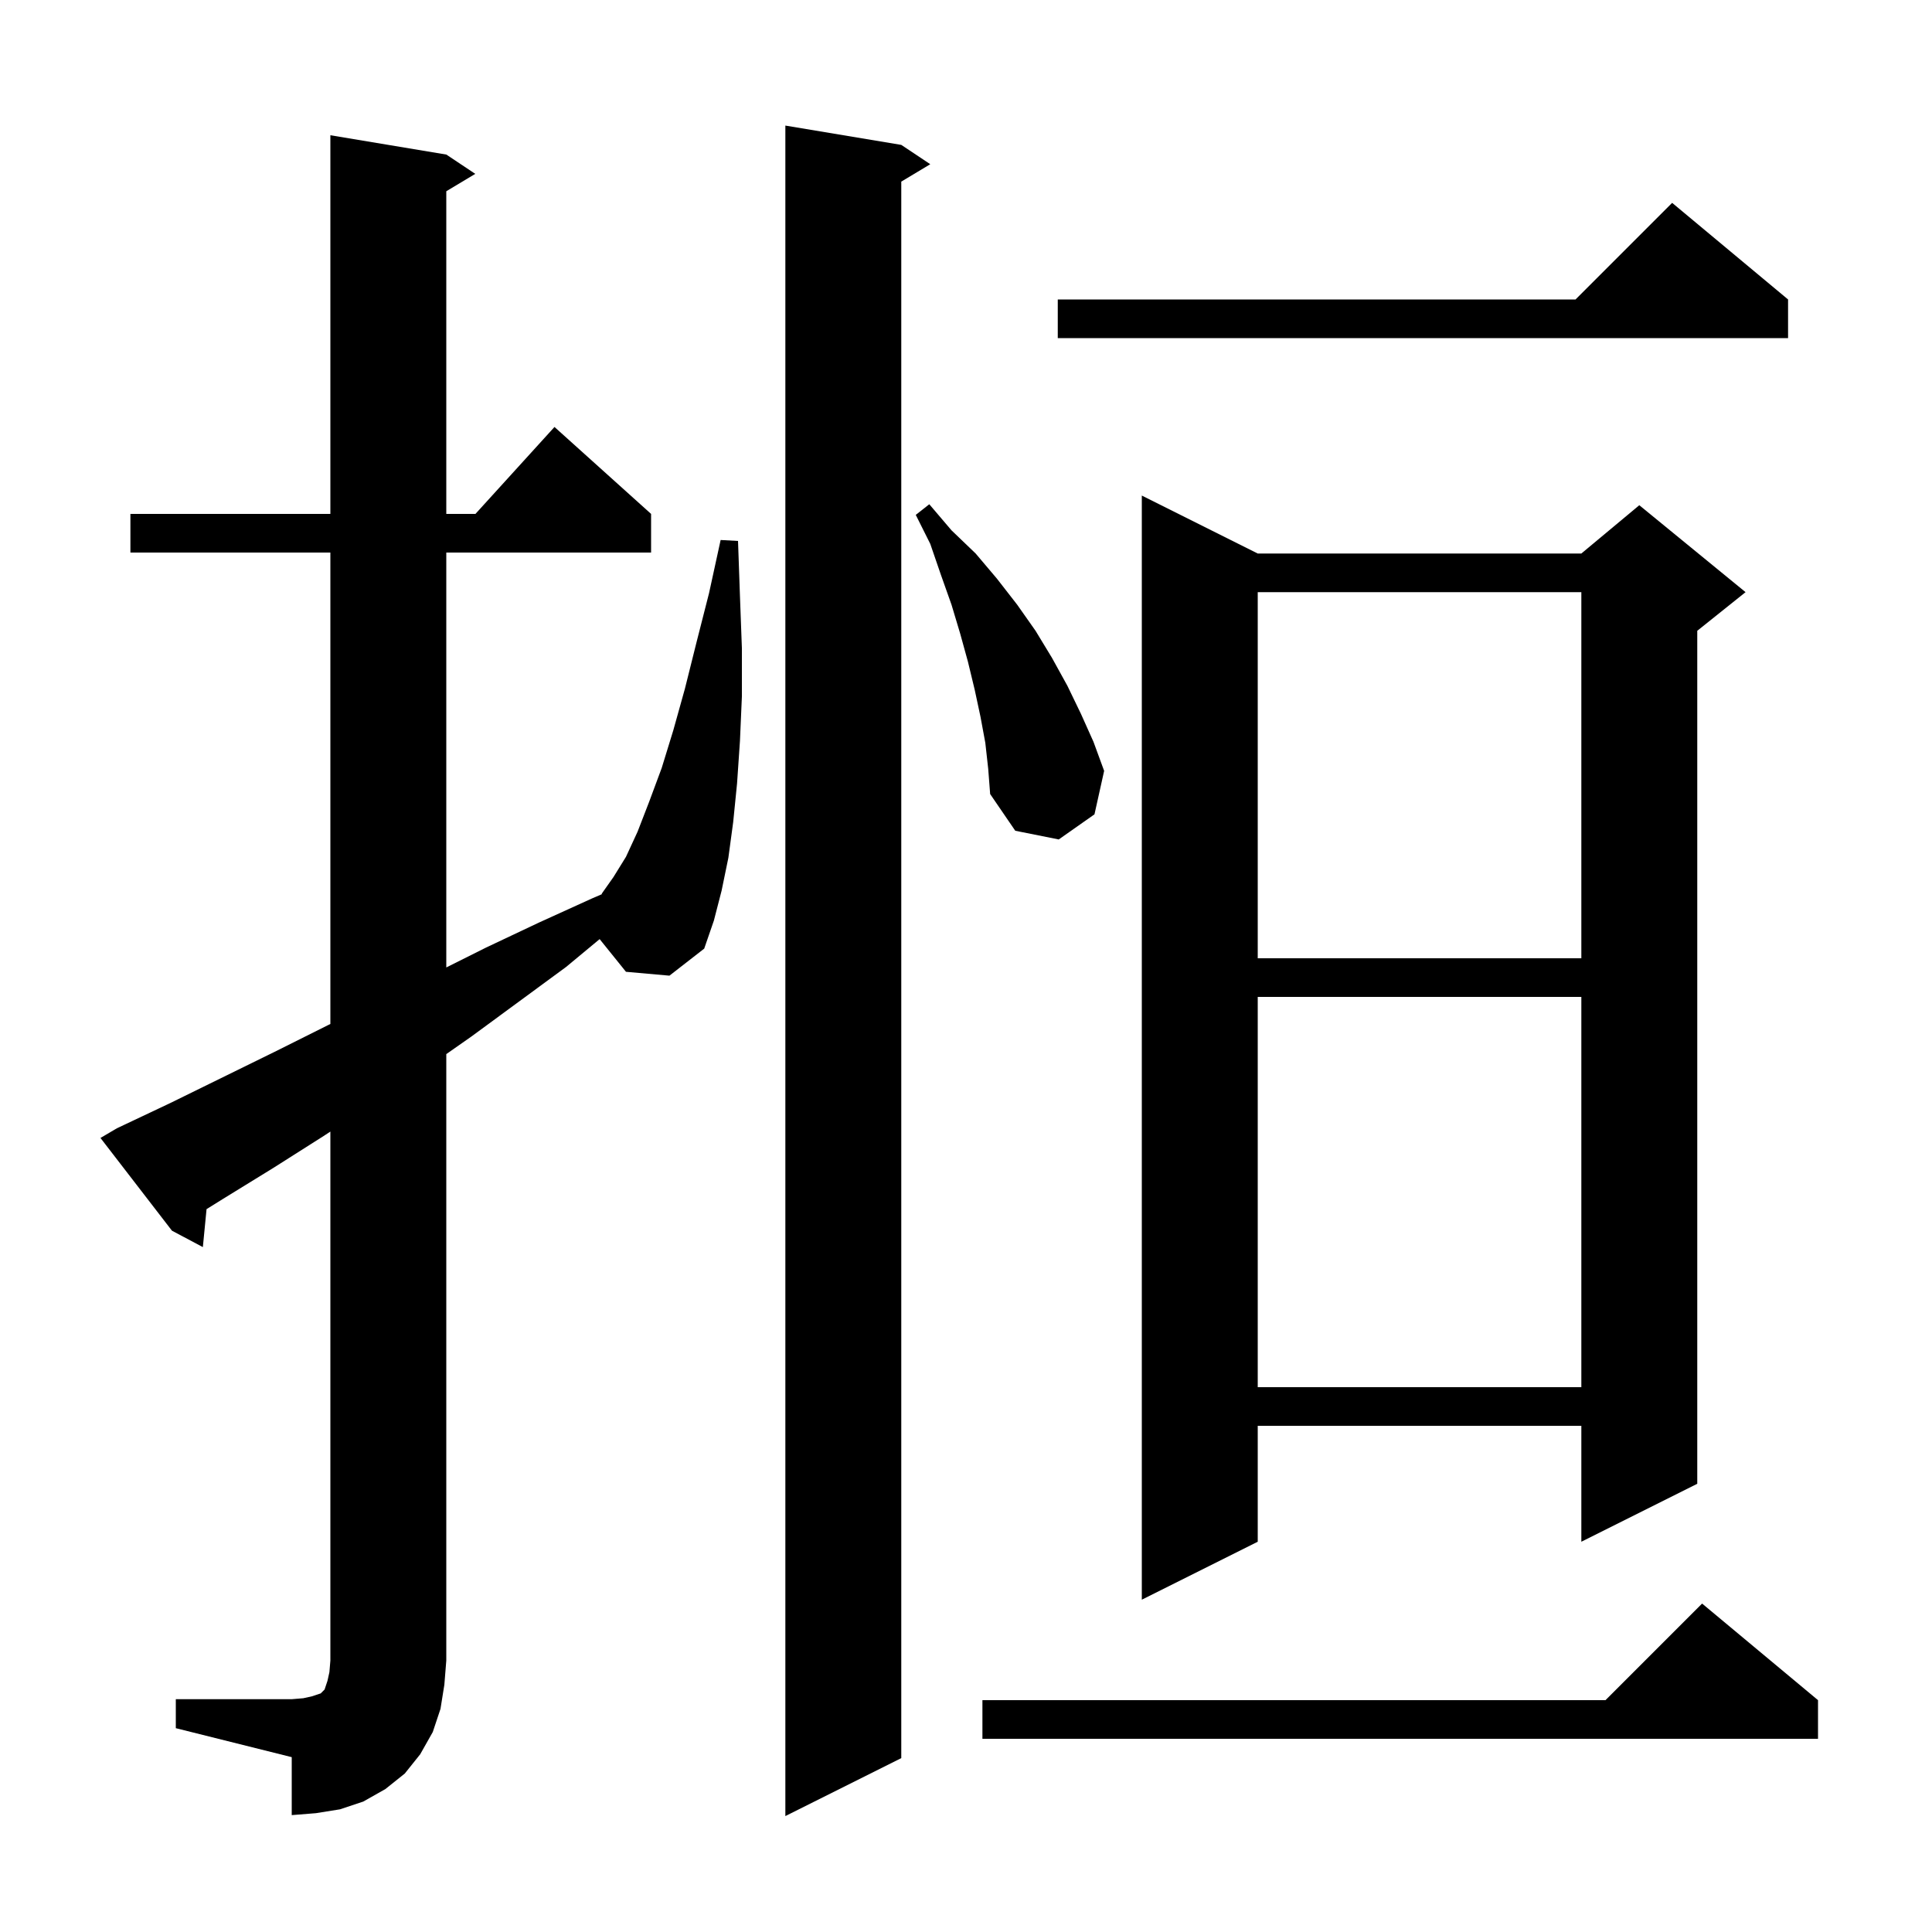 <svg xmlns="http://www.w3.org/2000/svg" xmlns:xlink="http://www.w3.org/1999/xlink" version="1.1" baseProfile="full" viewBox="0 0 200 200" width="200" height="200">
<g fill="black">
<path d="M 93.3 15.0 L 96.3 17.0 L 93.3 18.8 L 93.3 182.0 L 81.3 188.0 L 81.3 13.0 Z M 18.2 175.9 L 30.2 175.9 L 31.4 175.8 L 32.3 175.6 L 33.2 175.3 L 33.6 174.9 L 33.9 174.0 L 34.1 173.1 L 34.2 171.9 L 34.2 117.142 L 33.5 117.6 L 28.3 120.9 L 23.1 124.1 L 21.382 125.17 L 21.0 129.1 L 17.8 127.4 L 10.4 117.8 L 12.1 116.8 L 17.6 114.2 L 28.6 108.8 L 34.0 106.1 L 34.2 106.005 L 34.2 57.2 L 13.5 57.2 L 13.5 53.2 L 34.2 53.2 L 34.2 14.0 L 46.2 16.0 L 49.2 18.0 L 46.2 19.8 L 46.2 53.2 L 49.218 53.2 L 57.4 44.2 L 67.4 53.2 L 67.4 57.2 L 46.2 57.2 L 46.2 100.15 L 50.3 98.1 L 55.8 95.5 L 61.3 93.0 L 62.293 92.574 L 62.3 92.5 L 63.5 90.8 L 64.8 88.7 L 66.0 86.1 L 67.2 83.0 L 68.5 79.5 L 69.7 75.6 L 70.9 71.3 L 72.1 66.5 L 73.4 61.4 L 74.6 55.9 L 76.4 56.0 L 76.6 61.7 L 76.8 67.1 L 76.8 72.1 L 76.6 76.7 L 76.3 81.1 L 75.9 85.1 L 75.4 88.8 L 74.7 92.2 L 73.9 95.3 L 72.9 98.2 L 69.3 101.0 L 64.8 100.6 L 62.075 97.217 L 58.6 100.1 L 48.8 107.3 L 46.2 109.12 L 46.2 171.9 L 46.0 174.4 L 45.6 176.9 L 44.8 179.3 L 43.5 181.6 L 41.9 183.6 L 39.9 185.2 L 37.6 186.5 L 35.2 187.3 L 32.7 187.7 L 30.2 187.9 L 30.2 181.9 L 18.2 178.9 Z M 188.2 176.0 L 188.2 180.0 L 101.7 180.0 L 101.7 176.0 L 166.2 176.0 L 176.2 166.0 Z M 130.2 57.3 L 163.7 57.3 L 169.7 52.3 L 180.7 61.3 L 175.7 65.3 L 175.7 153.6 L 163.7 159.6 L 163.7 147.6 L 130.2 147.6 L 130.2 159.6 L 118.2 165.6 L 118.2 51.3 Z M 130.2 103.2 L 130.2 143.6 L 163.7 143.6 L 163.7 103.2 Z M 130.2 61.3 L 130.2 99.2 L 163.7 99.2 L 163.7 61.3 Z M 102.0 76.9 L 101.5 74.2 L 100.9 71.4 L 100.2 68.5 L 99.4 65.6 L 98.5 62.6 L 97.4 59.5 L 96.3 56.3 L 94.8 53.3 L 96.2 52.2 L 98.5 54.9 L 101.0 57.3 L 103.2 59.9 L 105.3 62.6 L 107.2 65.3 L 108.9 68.1 L 110.5 71.0 L 111.9 73.9 L 113.2 76.8 L 114.3 79.8 L 113.3 84.3 L 109.6 86.9 L 105.1 86.0 L 102.5 82.2 L 102.3 79.6 Z M 185.1 31.0 L 185.1 35.0 L 109.5 35.0 L 109.5 31.0 L 163.1 31.0 L 173.1 21.0 Z " />
</g>
</svg>
